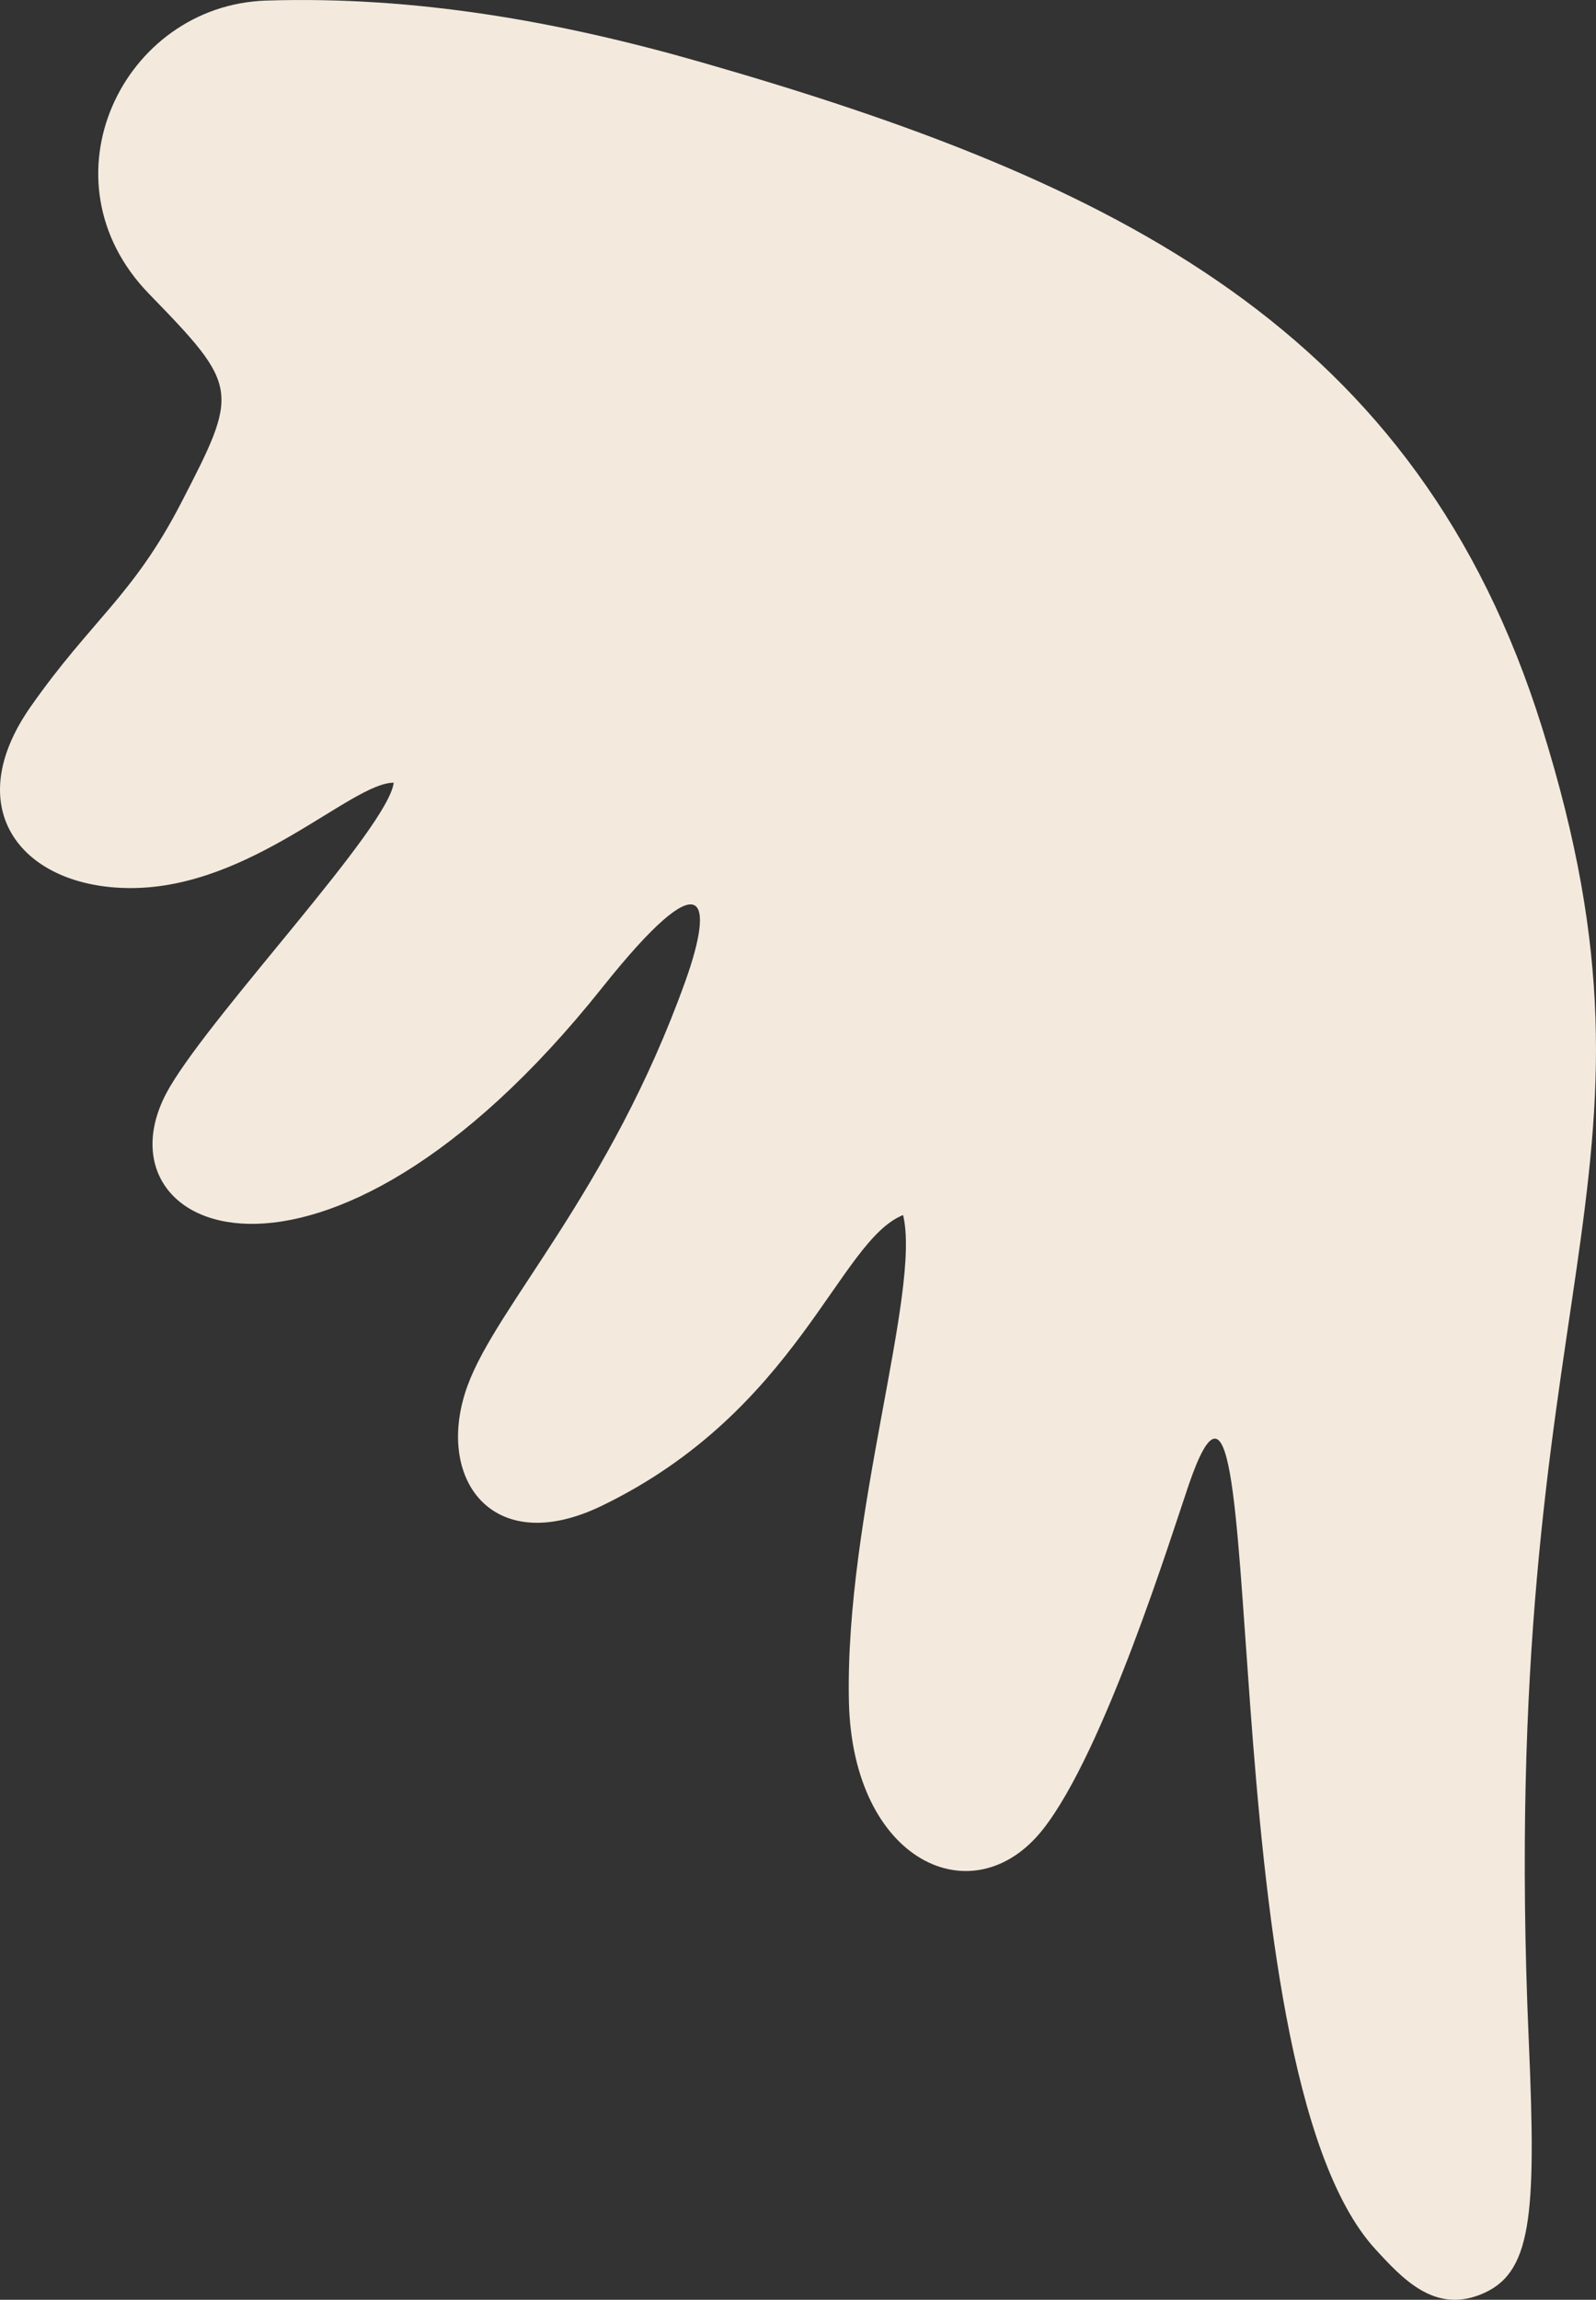 <?xml version="1.0" encoding="utf-8"?>
<svg xmlns="http://www.w3.org/2000/svg" fill="none" height="100%" overflow="visible" preserveAspectRatio="none" style="display: block;" viewBox="0 0 28.015 40.349" width="100%">
<rect x="0" y="0" width="28.015" height="40.349" fill="#333333" stroke="none"/>
<path d="M15.854 21.317C14.718 21.768 14.01 24.75 10.565 26.418C8.622 27.359 7.617 25.918 8.209 24.306C8.724 22.901 10.705 20.905 12.028 17.221C12.557 15.748 12.369 15.071 10.573 17.325C5.607 23.556 1.502 21.572 2.984 19.065C3.793 17.698 6.815 14.52 6.911 13.732C6.164 13.732 4.41 15.581 2.295 15.581C0.406 15.581 -0.734 14.21 0.54 12.396C1.601 10.881 2.335 10.456 3.178 8.826C4.198 6.854 4.207 6.791 2.618 5.158C0.668 3.153 2.161 0.087 4.677 0.01C7.294 -0.073 9.818 0.377 12.31 1.092C19.619 3.188 24.883 5.783 27.067 12.762C29.573 20.77 26.25 22.441 26.835 35.809C26.971 38.92 26.889 39.907 25.975 40.262C25.172 40.575 24.624 39.986 24.142 39.461C21.152 36.196 22.36 21.707 20.869 26.043C20.572 26.909 19.389 30.722 18.309 32.093C17.089 33.642 14.96 32.666 14.901 29.846C14.831 26.58 16.174 22.654 15.852 21.316L15.854 21.317Z" fill="#F3EADD" id="vector_10"/>
</svg>
